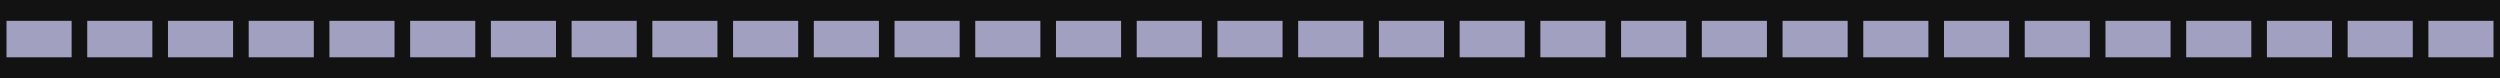 <?xml version="1.0" encoding="UTF-8"?> <svg xmlns="http://www.w3.org/2000/svg" width="1920" height="60" viewBox="0 0 1920 60" fill="none"> <rect width="1920" height="60" fill="#121212"></rect> <rect x="5" y="16" width="50" height="28" fill="#A2A0C1"></rect> <rect x="67" y="16" width="50" height="28" fill="#A2A0C1"></rect> <rect x="129" y="16" width="50" height="28" fill="#A2A0C1"></rect> <rect x="191" y="16" width="50" height="28" fill="#A2A0C1"></rect> <rect x="253" y="16" width="50" height="28" fill="#A2A0C1"></rect> <rect x="315" y="16" width="50" height="28" fill="#A2A0C1"></rect> <rect x="377" y="16" width="50" height="28" fill="#A2A0C1"></rect> <rect x="439" y="16" width="50" height="28" fill="#A2A0C1"></rect> <rect x="501" y="16" width="50" height="28" fill="#A2A0C1"></rect> <rect x="563" y="16" width="50" height="28" fill="#A2A0C1"></rect> <rect x="625" y="16" width="50" height="28" fill="#A2A0C1"></rect> <rect x="687" y="16" width="50" height="28" fill="#A2A0C1"></rect> <rect x="749" y="16" width="50" height="28" fill="#A2A0C1"></rect> <rect x="811" y="16" width="50" height="28" fill="#A2A0C1"></rect> <rect x="873" y="16" width="50" height="28" fill="#A2A0C1"></rect> <rect x="935" y="16" width="50" height="28" fill="#A2A0C1"></rect> <rect x="997" y="16" width="50" height="28" fill="#A2A0C1"></rect> <rect x="1059" y="16" width="50" height="28" fill="#A2A0C1"></rect> <rect x="1121" y="16" width="50" height="28" fill="#A2A0C1"></rect> <rect x="1183" y="16" width="50" height="28" fill="#A2A0C1"></rect> <rect x="1245" y="16" width="50" height="28" fill="#A2A0C1"></rect> <rect x="1307" y="16" width="50" height="28" fill="#A2A0C1"></rect> <rect x="1369" y="16" width="50" height="28" fill="#A2A0C1"></rect> <rect x="1431" y="16" width="50" height="28" fill="#A2A0C1"></rect> <rect x="1493" y="16" width="50" height="28" fill="#A2A0C1"></rect> <rect x="1555" y="16" width="50" height="28" fill="#A2A0C1"></rect> <rect x="1617" y="16" width="50" height="28" fill="#A2A0C1"></rect> <rect x="1679" y="16" width="50" height="28" fill="#A2A0C1"></rect> <rect x="1741" y="16" width="50" height="28" fill="#A2A0C1"></rect> <rect x="1803" y="16" width="50" height="28" fill="#A2A0C1"></rect> <rect x="1865" y="16" width="50" height="28" fill="#A2A0C1"></rect> </svg> 